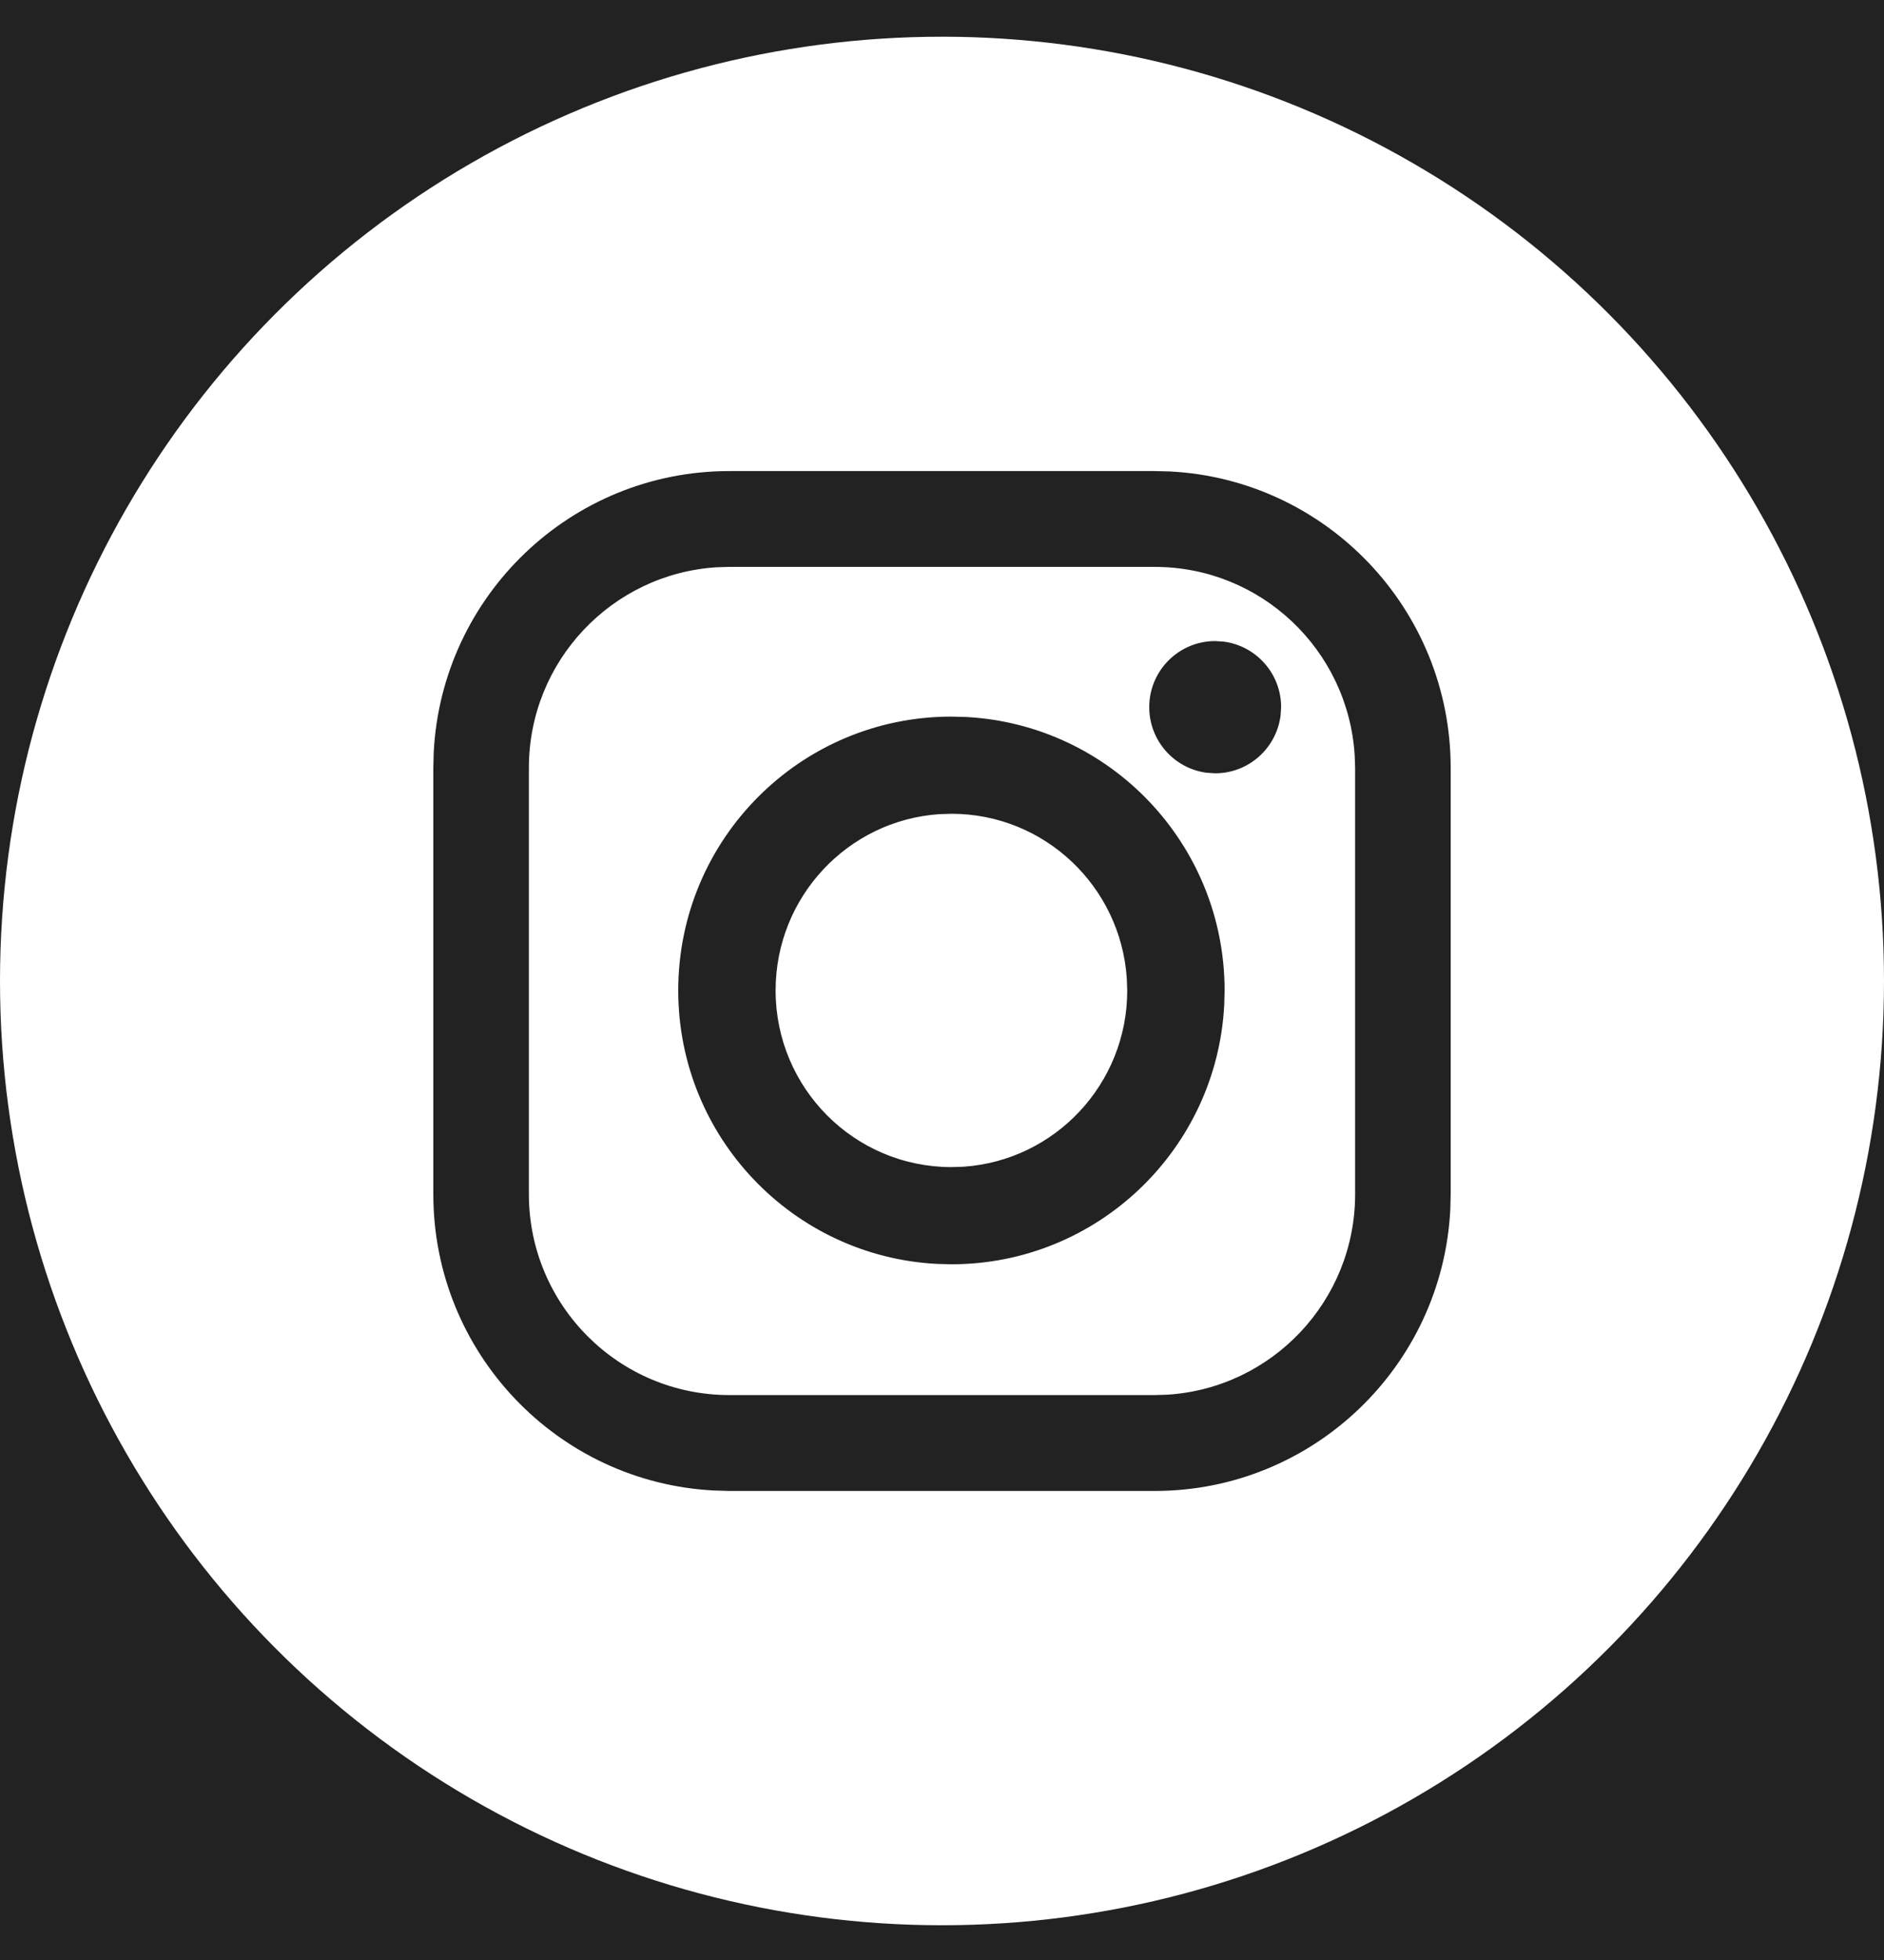 <?xml version="1.0" encoding="UTF-8"?>
<svg width="25px" height="26px" viewBox="0 0 25 26" version="1.1" xmlns="http://www.w3.org/2000/svg" xmlns:xlink="http://www.w3.org/1999/xlink">
    <title>5C0E2FAE-F9E6-4B16-8965-A741FE78D2D6</title>
    <defs>
        <path d="M15.322,5.762 L15.524,5.767 C17.599,5.873 19.25,7.593 19.25,9.699 L19.25,9.699 L19.25,15.354 L19.245,15.557 C19.14,17.636 17.423,19.291 15.322,19.291 L15.322,19.291 L9.678,19.291 L9.476,19.285 C7.401,19.18 5.75,17.459 5.75,15.354 L5.75,15.354 L5.75,9.699 L5.755,9.496 C5.86,7.416 7.577,5.762 9.678,5.762 L9.678,5.762 L15.322,5.762 Z M15.322,7.033 L9.678,7.033 L9.51,7.038 C8.12,7.125 7.018,8.284 7.018,9.699 L7.018,9.699 L7.018,15.354 C7.018,16.826 8.209,18.019 9.678,18.019 L9.678,18.019 L15.322,18.019 L15.49,18.014 C16.88,17.927 17.982,16.769 17.982,15.354 L17.982,15.354 L17.982,9.699 L17.976,9.53 C17.889,8.137 16.734,7.033 15.322,7.033 L15.322,7.033 Z M12.625,9.019 L12.817,9.024 C14.731,9.124 16.25,10.711 16.25,12.652 L16.25,12.652 L16.245,12.845 C16.145,14.76 14.563,16.284 12.625,16.284 L12.625,16.284 L12.432,16.279 C10.519,16.179 9,14.592 9,12.652 C9,10.646 10.622,9.019 12.625,9.019 L12.625,9.019 Z M12.625,10.308 L12.465,10.313 C11.252,10.395 10.292,11.41 10.292,12.652 C10.292,13.947 11.337,14.995 12.625,14.995 L12.625,14.995 L12.784,14.99 C13.998,14.908 14.958,13.893 14.958,12.652 L14.958,12.652 L14.952,12.491 C14.87,11.271 13.859,10.308 12.625,10.308 L12.625,10.308 Z M16.125,8.017 L16.235,8.024 C16.666,8.078 17,8.447 17,8.893 L17,8.893 L16.993,9.003 C16.939,9.436 16.571,9.771 16.125,9.771 L16.125,9.771 L16.015,9.764 C15.584,9.71 15.25,9.341 15.25,8.893 C15.25,8.409 15.642,8.017 16.125,8.017 L16.125,8.017 Z" id="path-1"></path>
    </defs>
    <g id="Course-Page" stroke="none" stroke-width="1" fill="none" fill-rule="evenodd">
        <g id="Course-Main-Page" transform="translate(-1126, -3927)">
            <rect fill="#FFFFFF" x="0" y="0" width="1440" height="3983"></rect>
            <g id="Nav/footer" transform="translate(0, 3761)">
                <rect id="Rectangle" fill="#222222" x="0" y="0" width="1440" height="222"></rect>
                <g id="Social/facebook-Copy-2" transform="translate(1126, 166.487)">
                    <g id="Icon/circle" fill="#FFFFFF">
                        <ellipse id="Oval" cx="12.5" cy="12.526" rx="12.5" ry="12.526"></ellipse>
                    </g>
                    <mask id="mask-2" fill="white">
                        <use xlink:href="#path-1"></use>
                    </mask>
                    <use id="Combined-Shape" fill="#222222" xlink:href="#path-1"></use>
                </g>
            </g>
        </g>
    </g>
</svg>